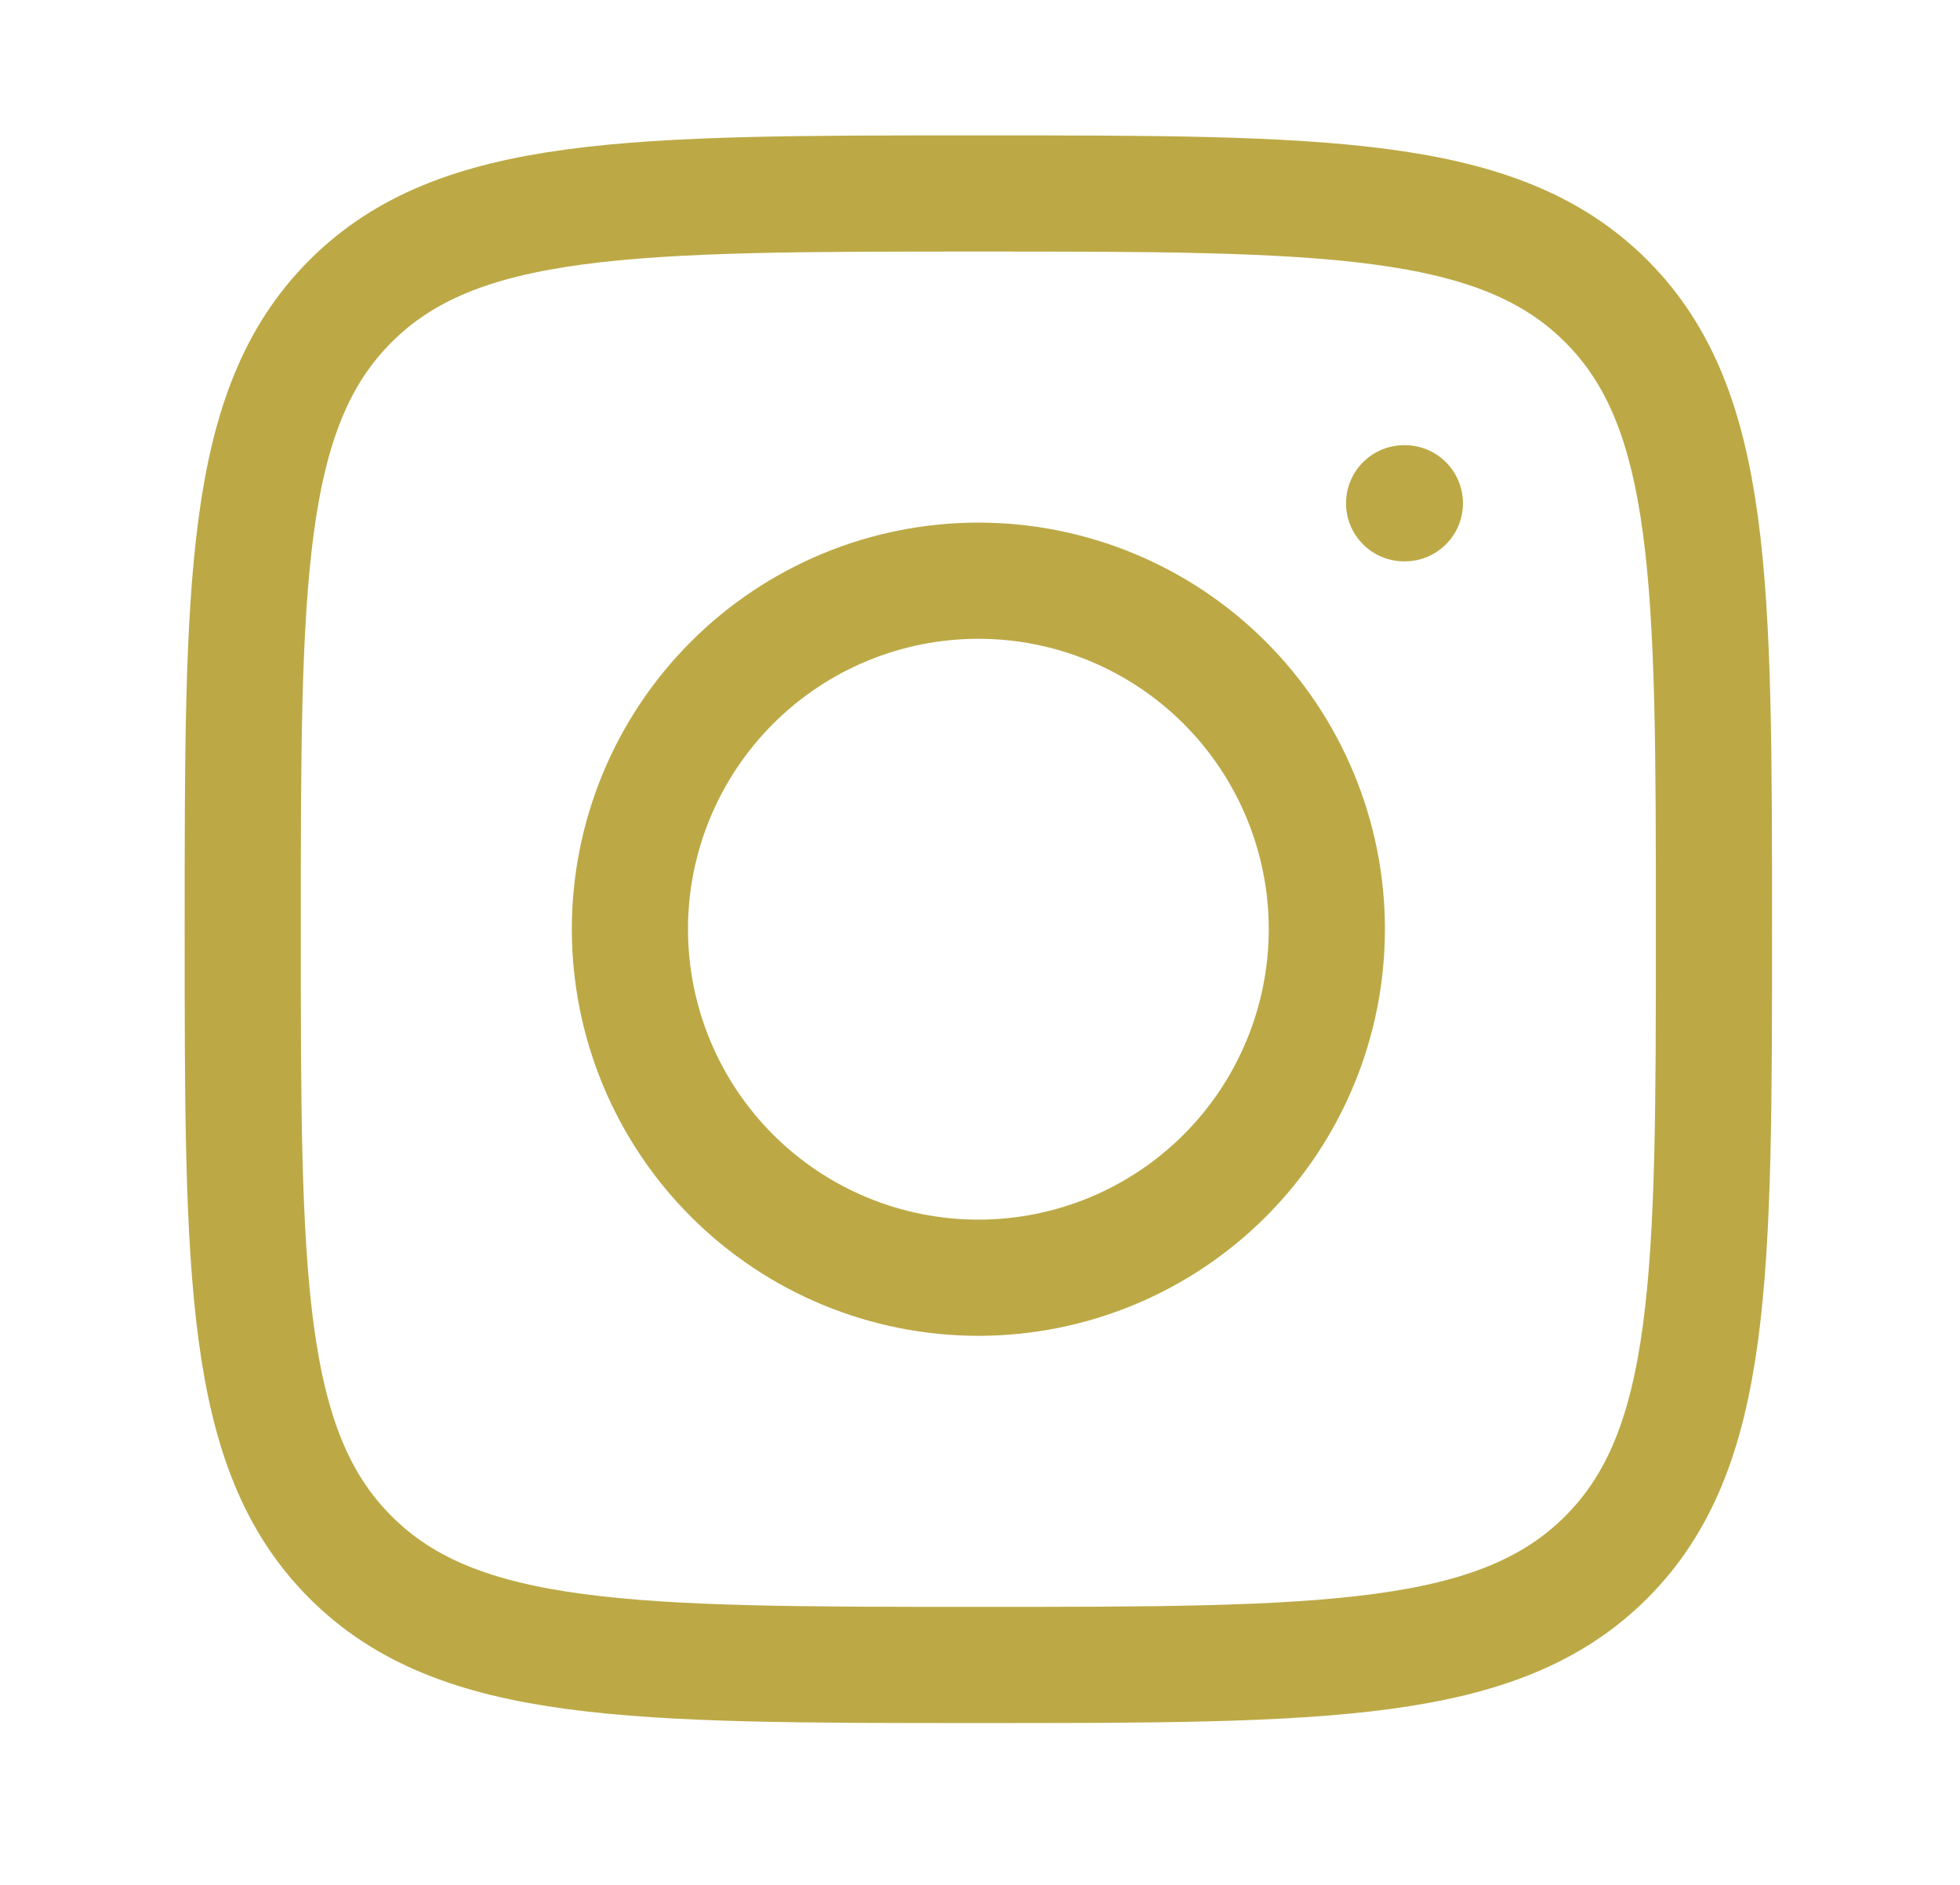 <svg width="26" height="25" viewBox="0 0 26 25" fill="none" xmlns="http://www.w3.org/2000/svg">
<path d="M3.22 12.325C3.22 7.725 3.22 5.424 4.649 3.995C6.078 2.566 8.378 2.566 12.978 2.566C17.578 2.566 19.879 2.566 21.308 3.995C22.736 5.424 22.736 7.724 22.736 12.325C22.736 16.924 22.736 19.225 21.308 20.654C19.879 22.083 17.579 22.083 12.978 22.083C8.379 22.083 6.078 22.083 4.649 20.654C3.22 19.225 3.22 16.925 3.22 12.325Z" stroke="#A58C09" stroke-opacity="0.75" stroke-width="1.541" stroke-linecap="round" stroke-linejoin="round"/>
<path d="M18.636 6.675H18.626M17.601 12.324C17.601 13.55 17.113 14.726 16.247 15.593C15.38 16.46 14.204 16.947 12.978 16.947C11.752 16.947 10.577 16.46 9.71 15.593C8.843 14.726 8.356 13.55 8.356 12.324C8.356 11.098 8.843 9.923 9.71 9.056C10.577 8.189 11.752 7.702 12.978 7.702C14.204 7.702 15.38 8.189 16.247 9.056C17.113 9.923 17.601 11.098 17.601 12.324Z" stroke="#A58C09" stroke-opacity="0.75" stroke-width="1.541" stroke-linecap="round" stroke-linejoin="round"/>
</svg>
